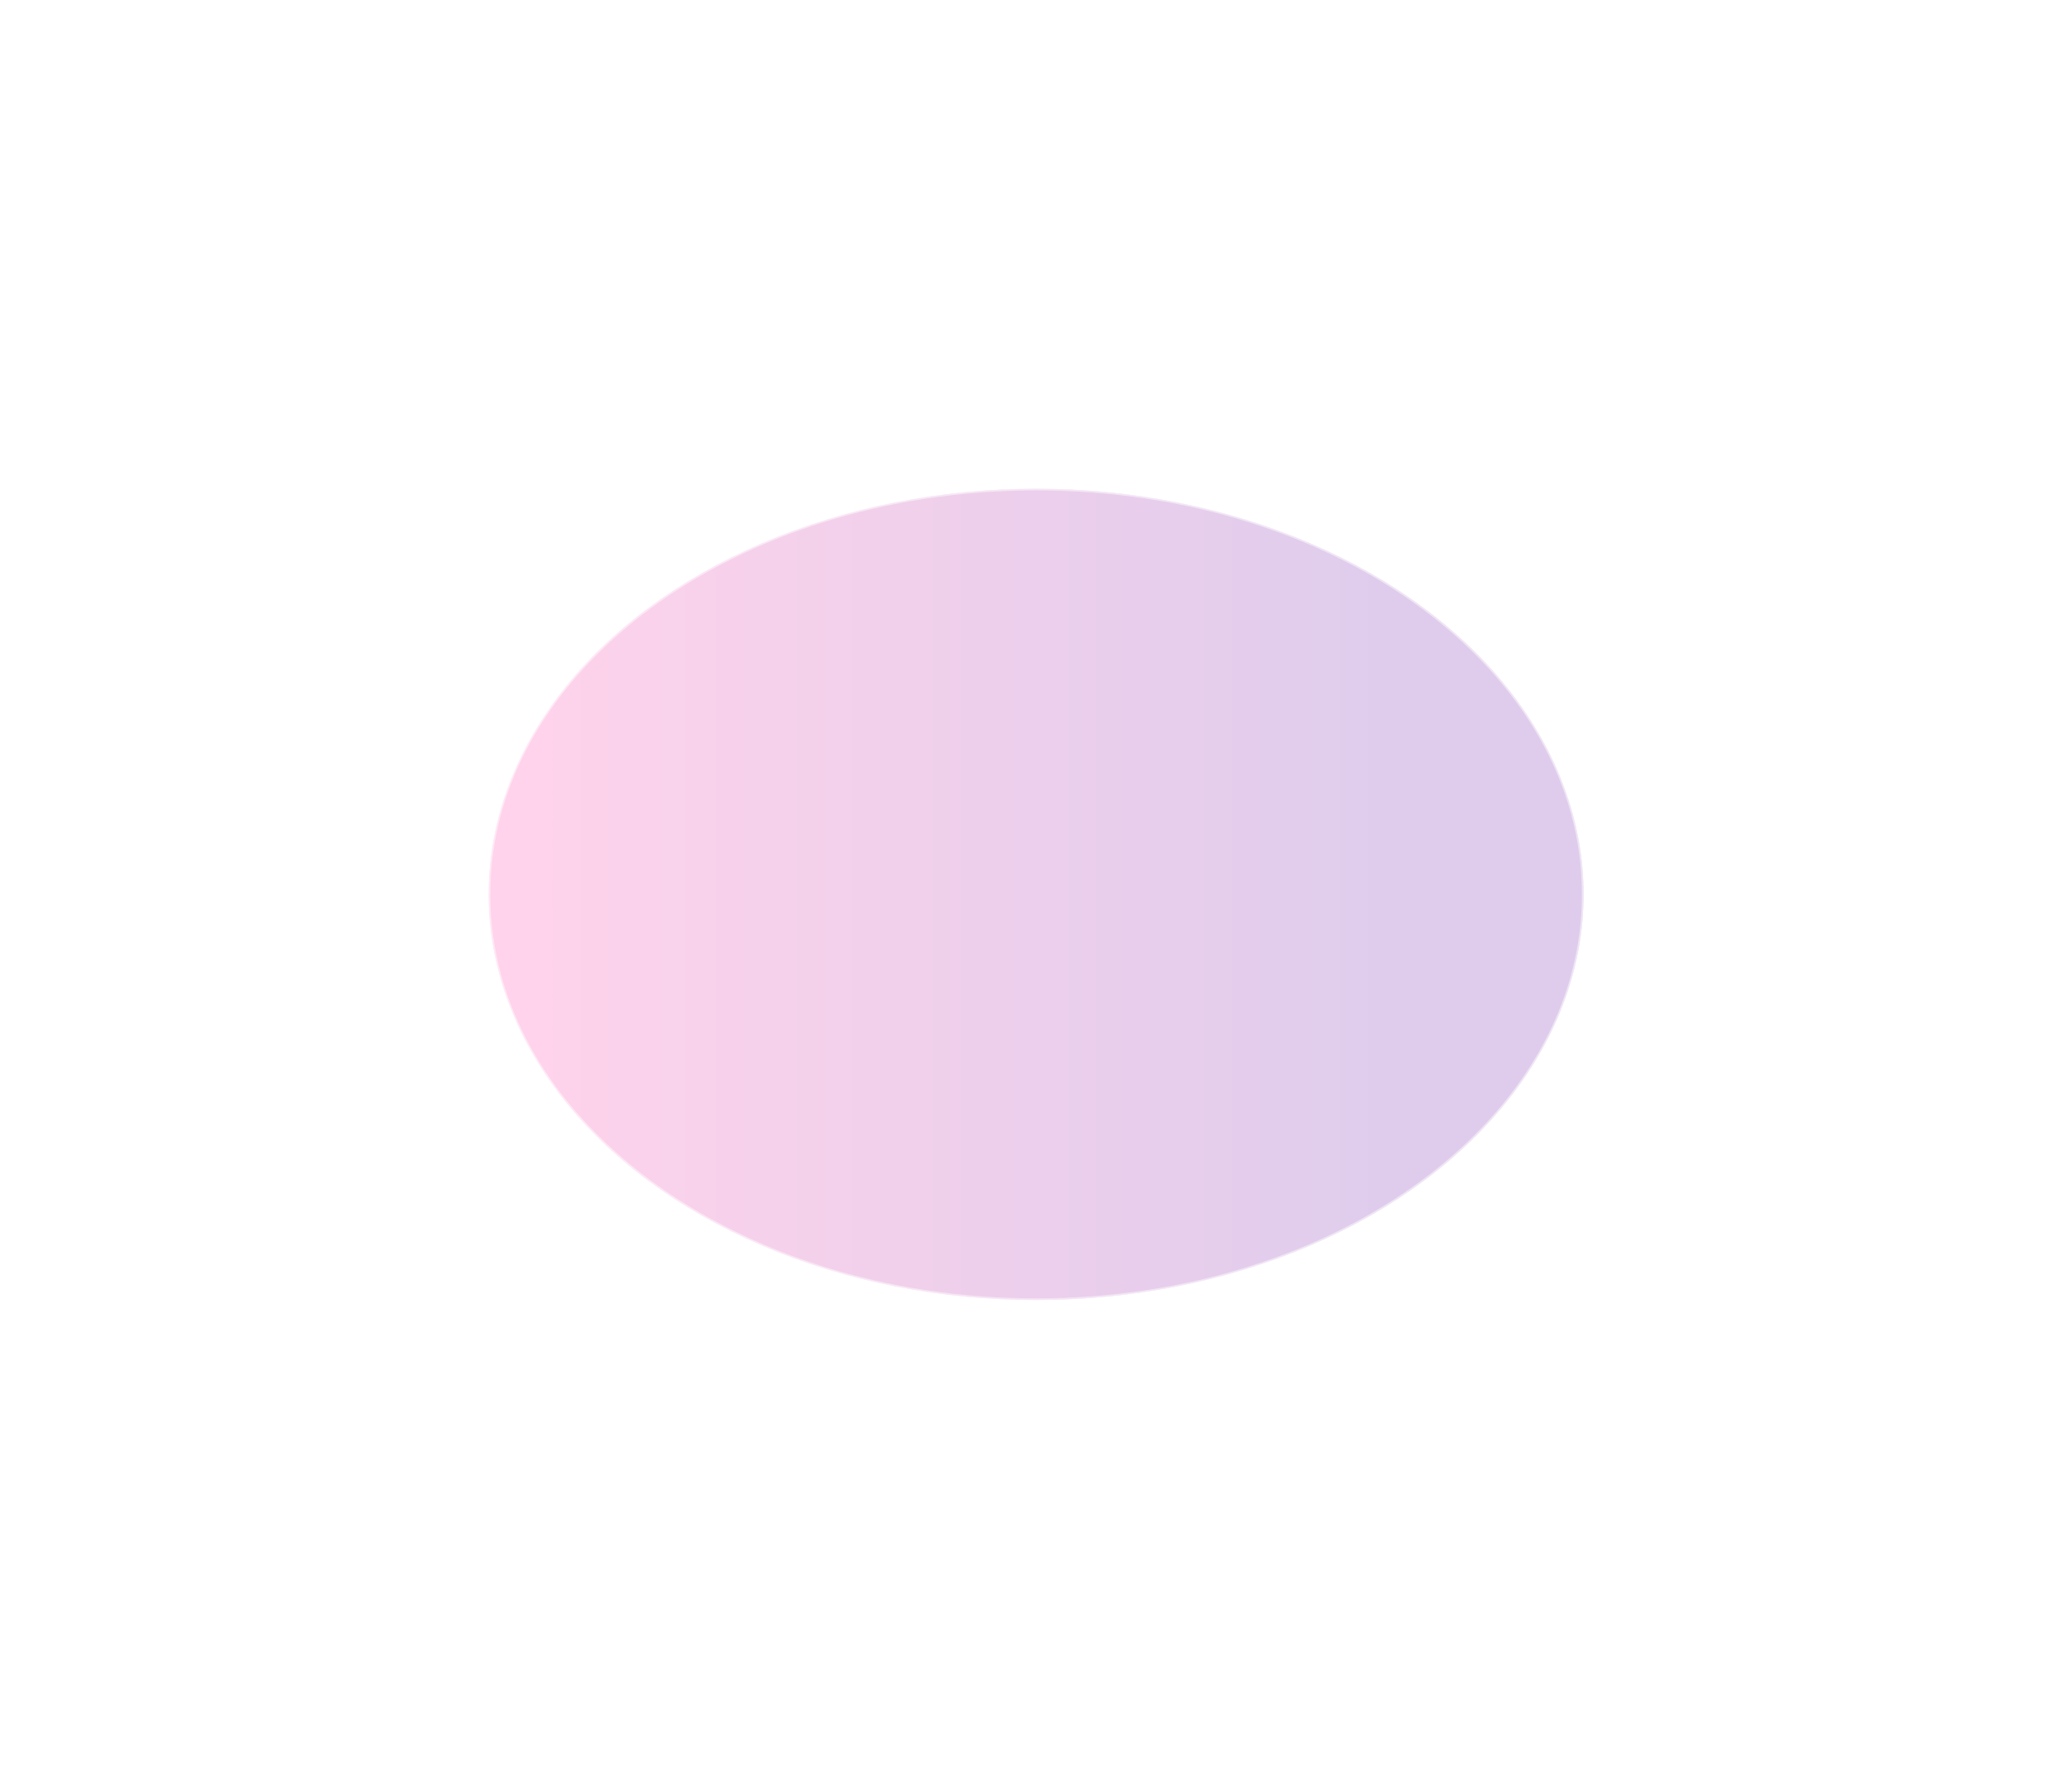 <?xml version="1.0" encoding="utf-8"?>
<svg xmlns="http://www.w3.org/2000/svg" fill="none" height="100%" overflow="visible" preserveAspectRatio="none" style="display: block;" viewBox="0 0 1730 1493" width="100%">
<g filter="url(#filter0_f_0_42132)" id="Ellipse 7" opacity="0.5">
<ellipse cx="865.096" cy="746.583" fill="url(#paint0_linear_0_42132)" fill-opacity="0.4" rx="457.096" ry="338.583"/>
<path d="M865.096 408.68C991.188 408.68 1105.32 446.538 1187.91 507.715C1270.5 568.891 1321.51 653.351 1321.51 746.583C1321.51 839.815 1270.5 924.275 1187.91 985.451C1105.32 1046.63 991.188 1084.49 865.096 1084.49C739.003 1084.49 624.875 1046.63 542.285 985.451C459.695 924.275 408.68 839.815 408.68 746.583C408.68 653.351 459.695 568.891 542.285 507.715C624.875 446.539 739.003 408.68 865.096 408.68Z" stroke="white" stroke-opacity="0.5" stroke-width="1.359"/>
</g>
<defs>
<filter color-interpolation-filters="sRGB" filterUnits="userSpaceOnUse" height="1492.61" id="filter0_f_0_42132" width="1729.63" x="0.28" y="0.28">
<feFlood flood-opacity="0" result="BackgroundImageFix"/>
<feBlend in="SourceGraphic" in2="BackgroundImageFix" mode="normal" result="shape"/>
<feGaussianBlur result="effect1_foregroundBlur_0_42132" stdDeviation="203.86"/>
</filter>
<linearGradient gradientUnits="userSpaceOnUse" id="paint0_linear_0_42132" x1="1151.82" x2="422.544" y1="746.583" y2="746.583">
<stop stop-color="#5E009E"/>
<stop offset="1" stop-color="#FF219A"/>
</linearGradient>
</defs>
</svg>
